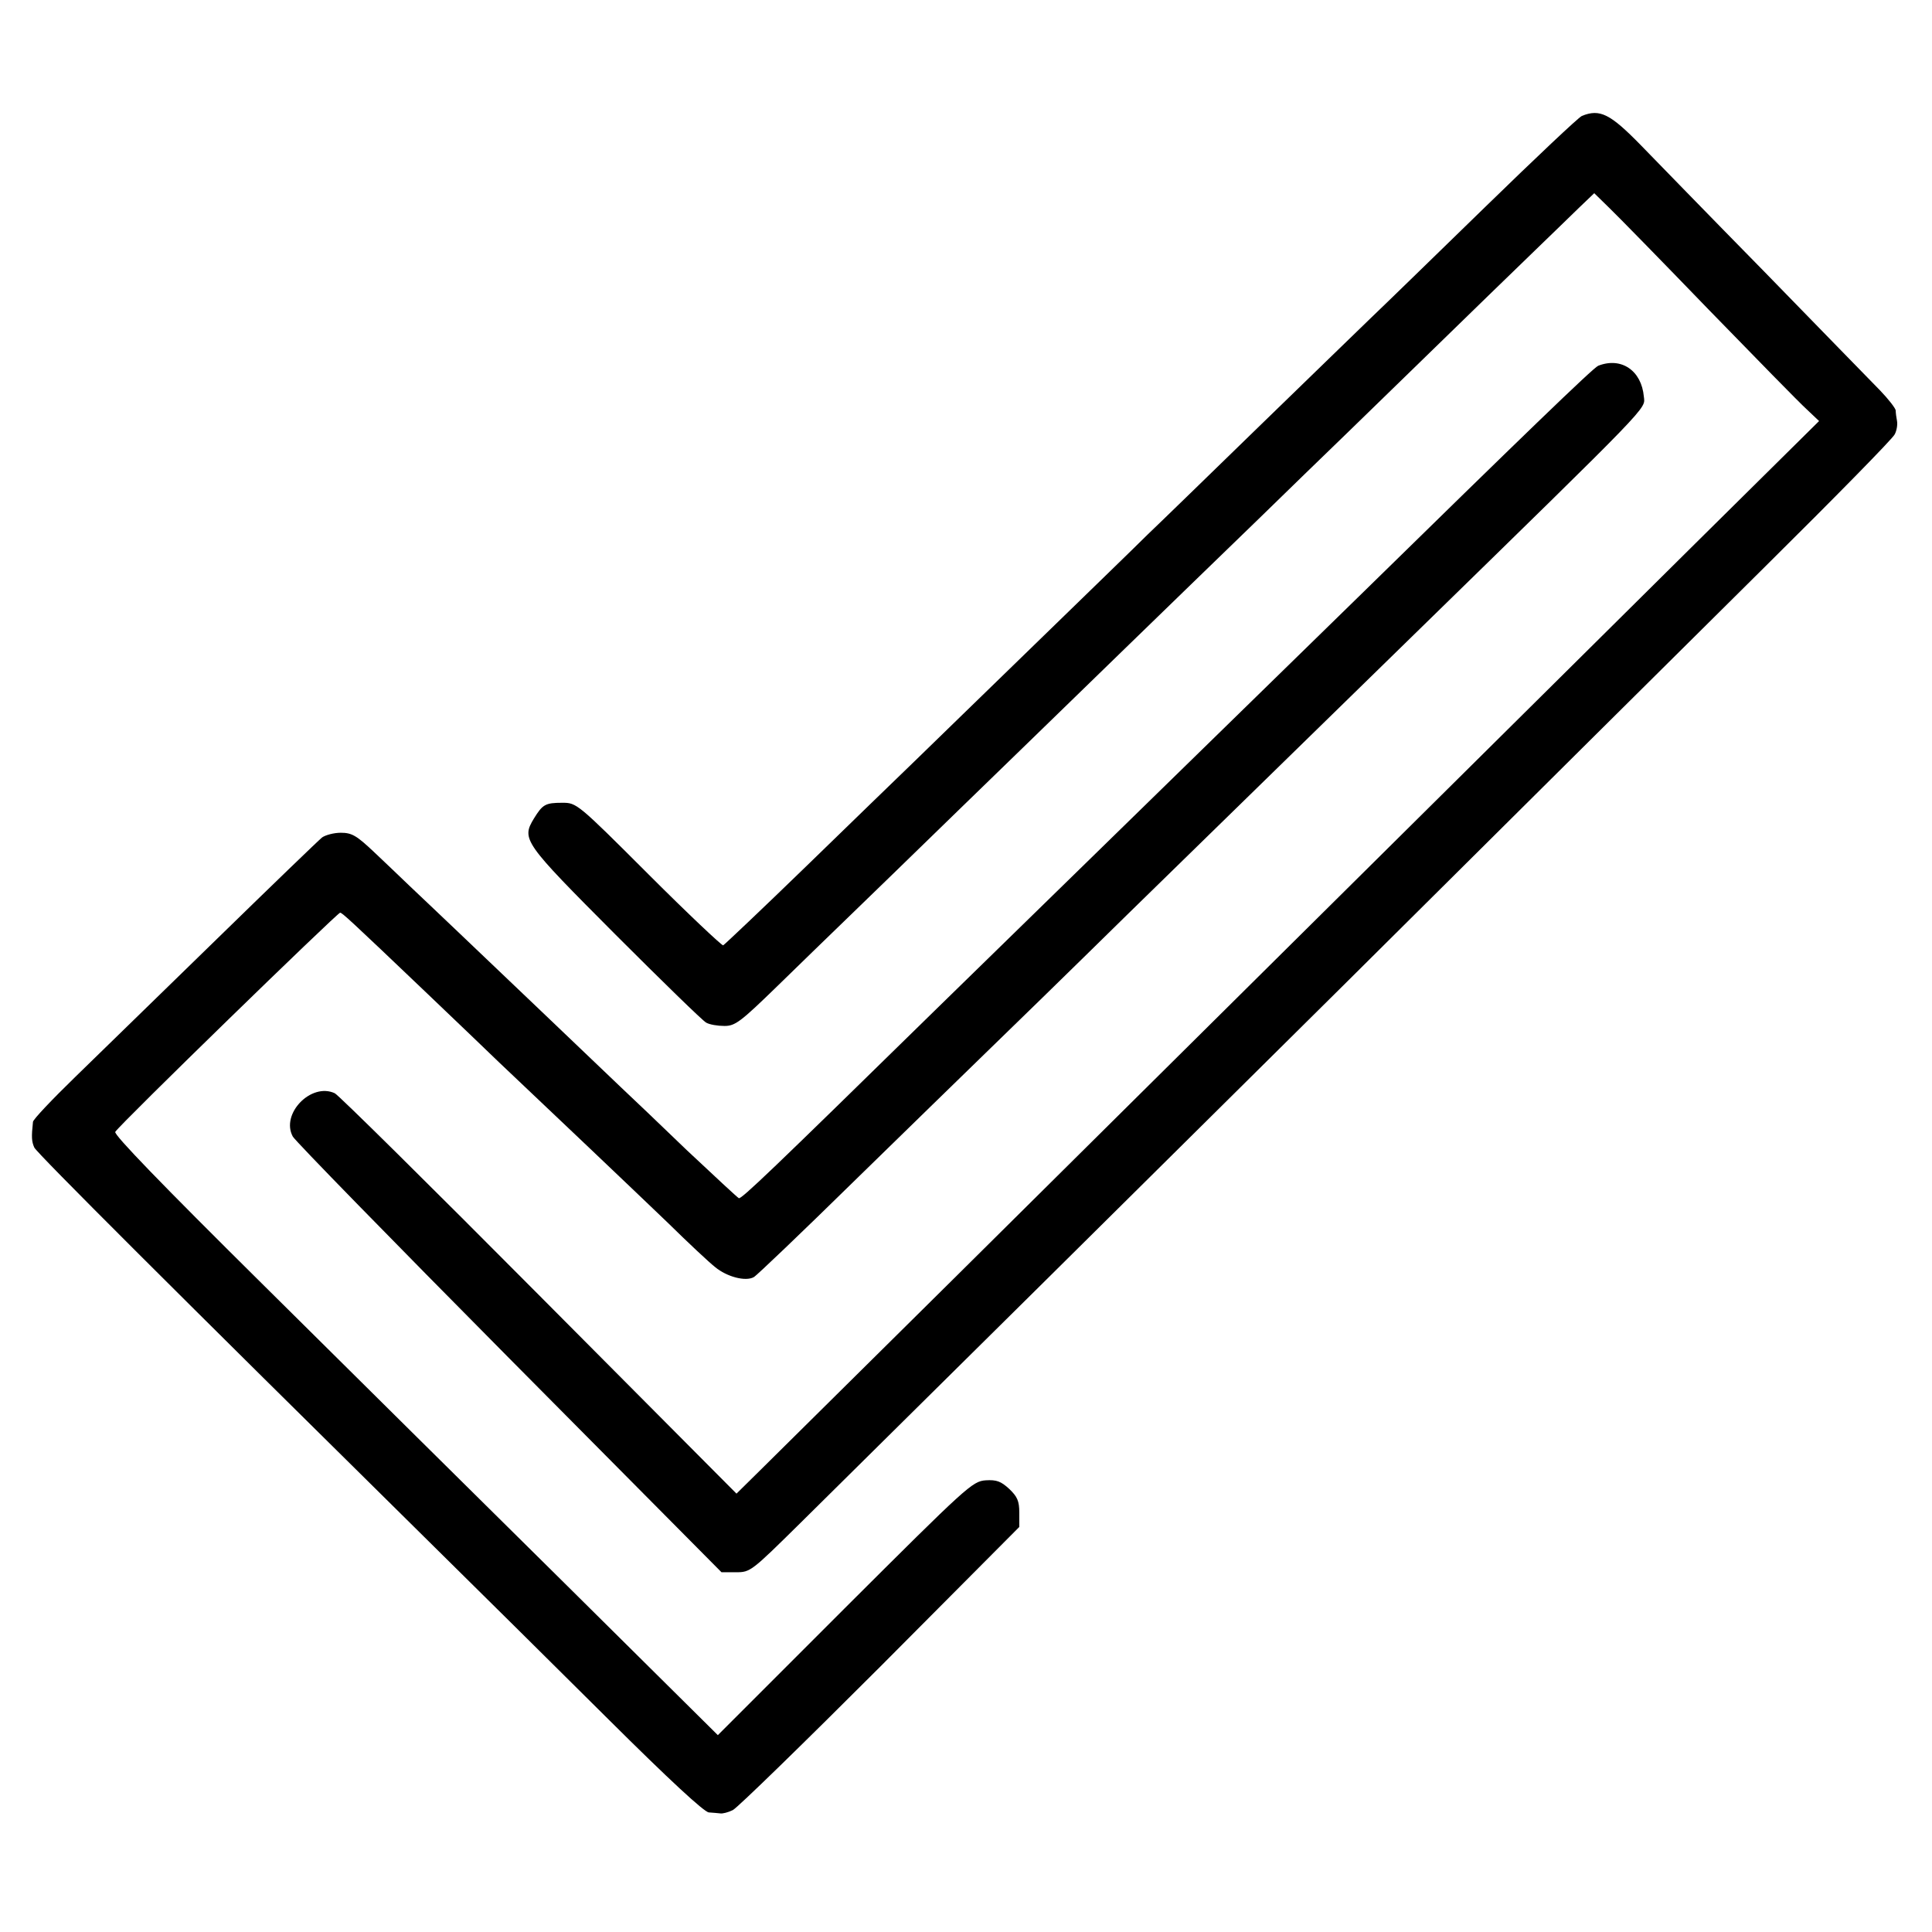 <?xml version="1.0" standalone="no"?>
<!DOCTYPE svg PUBLIC "-//W3C//DTD SVG 20010904//EN"
 "http://www.w3.org/TR/2001/REC-SVG-20010904/DTD/svg10.dtd">
<svg version="1.0" xmlns="http://www.w3.org/2000/svg"
 width="580pt" height="580pt" viewBox="0 0 580 580"
 preserveAspectRatio="xMidYMid meet">
<g transform="translate(0,580) scale(0.1,-0.1)"
fill="#000000" stroke="none">
<path d="M4749 5452 c-10 -4 -140 -127 -290 -273 -151 -147 -305 -297 -344
-334 -38 -37 -189 -183 -335 -325 -146 -142 -296 -288 -335 -325 -38 -38 -191
-186 -340 -331 -148 -144 -309 -300 -356 -346 -48 -46 -195 -189 -328 -318
-133 -129 -246 -236 -250 -238 -4 -1 -105 94 -224 213 -214 214 -216 215 -259
215 -51 0 -59 -5 -85 -47 -38 -63 -32 -71 244 -348 140 -140 263 -260 273
-265 10 -6 35 -10 55 -10 32 0 48 12 158 119 67 65 161 157 208 202 48 46 203
197 344 334 142 138 297 288 345 335 48 47 204 198 346 336 143 138 295 286
339 329 44 42 199 193 345 335 146 142 303 295 350 340 47 45 105 102 130 126
l46 44 44 -43 c25 -24 160 -162 300 -307 140 -144 272 -279 293 -298 l38 -36
-373 -369 c-205 -203 -773 -766 -1263 -1252 -773 -767 -1281 -1270 -1542
-1528 l-72 -71 -593 596 c-326 328 -602 601 -613 606 -71 33 -163 -62 -126
-130 7 -13 299 -312 650 -666 l637 -642 44 0 c43 0 46 3 194 149 539 533 839
830 1630 1614 488 485 1058 1051 1266 1257 208 206 383 384 388 396 6 11 9 29
7 40 -2 10 -4 25 -4 32 -1 7 -22 34 -47 60 -25 26 -182 186 -347 356 -166 169
-333 341 -372 381 -91 93 -122 109 -176 87z"/>
<path d="M4798 4702 c-15 -6 -231 -215 -718 -692 -85 -83 -349 -341 -810 -791
-74 -72 -283 -276 -464 -453 -494 -484 -580 -566 -588 -563 -3 1 -73 66 -155
143 -81 78 -171 164 -199 190 -74 71 -393 375 -498 475 -50 48 -112 106 -137
130 -25 24 -73 70 -107 102 -52 49 -66 57 -99 57 -21 0 -46 -7 -56 -14 -10 -8
-151 -144 -315 -304 -163 -159 -354 -345 -425 -414 -70 -68 -128 -129 -128
-136 -5 -46 -4 -59 4 -77 9 -18 423 -431 1202 -1200 132 -130 366 -362 521
-516 184 -183 288 -279 302 -280 12 -1 28 -2 35 -3 6 -1 23 3 37 10 14 7 213
201 443 431 l417 419 0 43 c0 35 -6 48 -30 71 -25 23 -38 28 -71 26 -40 -3
-56 -18 -423 -384 l-381 -381 -461 457 c-254 251 -663 656 -908 899 -301 298
-445 447 -440 455 13 22 666 657 675 658 6 0 24 -16 264 -245 86 -82 182 -174
213 -204 145 -137 407 -386 507 -482 60 -59 124 -119 142 -133 35 -29 91 -44
116 -30 9 5 145 135 302 289 158 154 335 327 394 384 58 56 252 245 430 420
430 420 474 463 856 836 720 703 694 676 690 714 -7 79 -68 120 -137 93z"/>
</g>
</svg>
